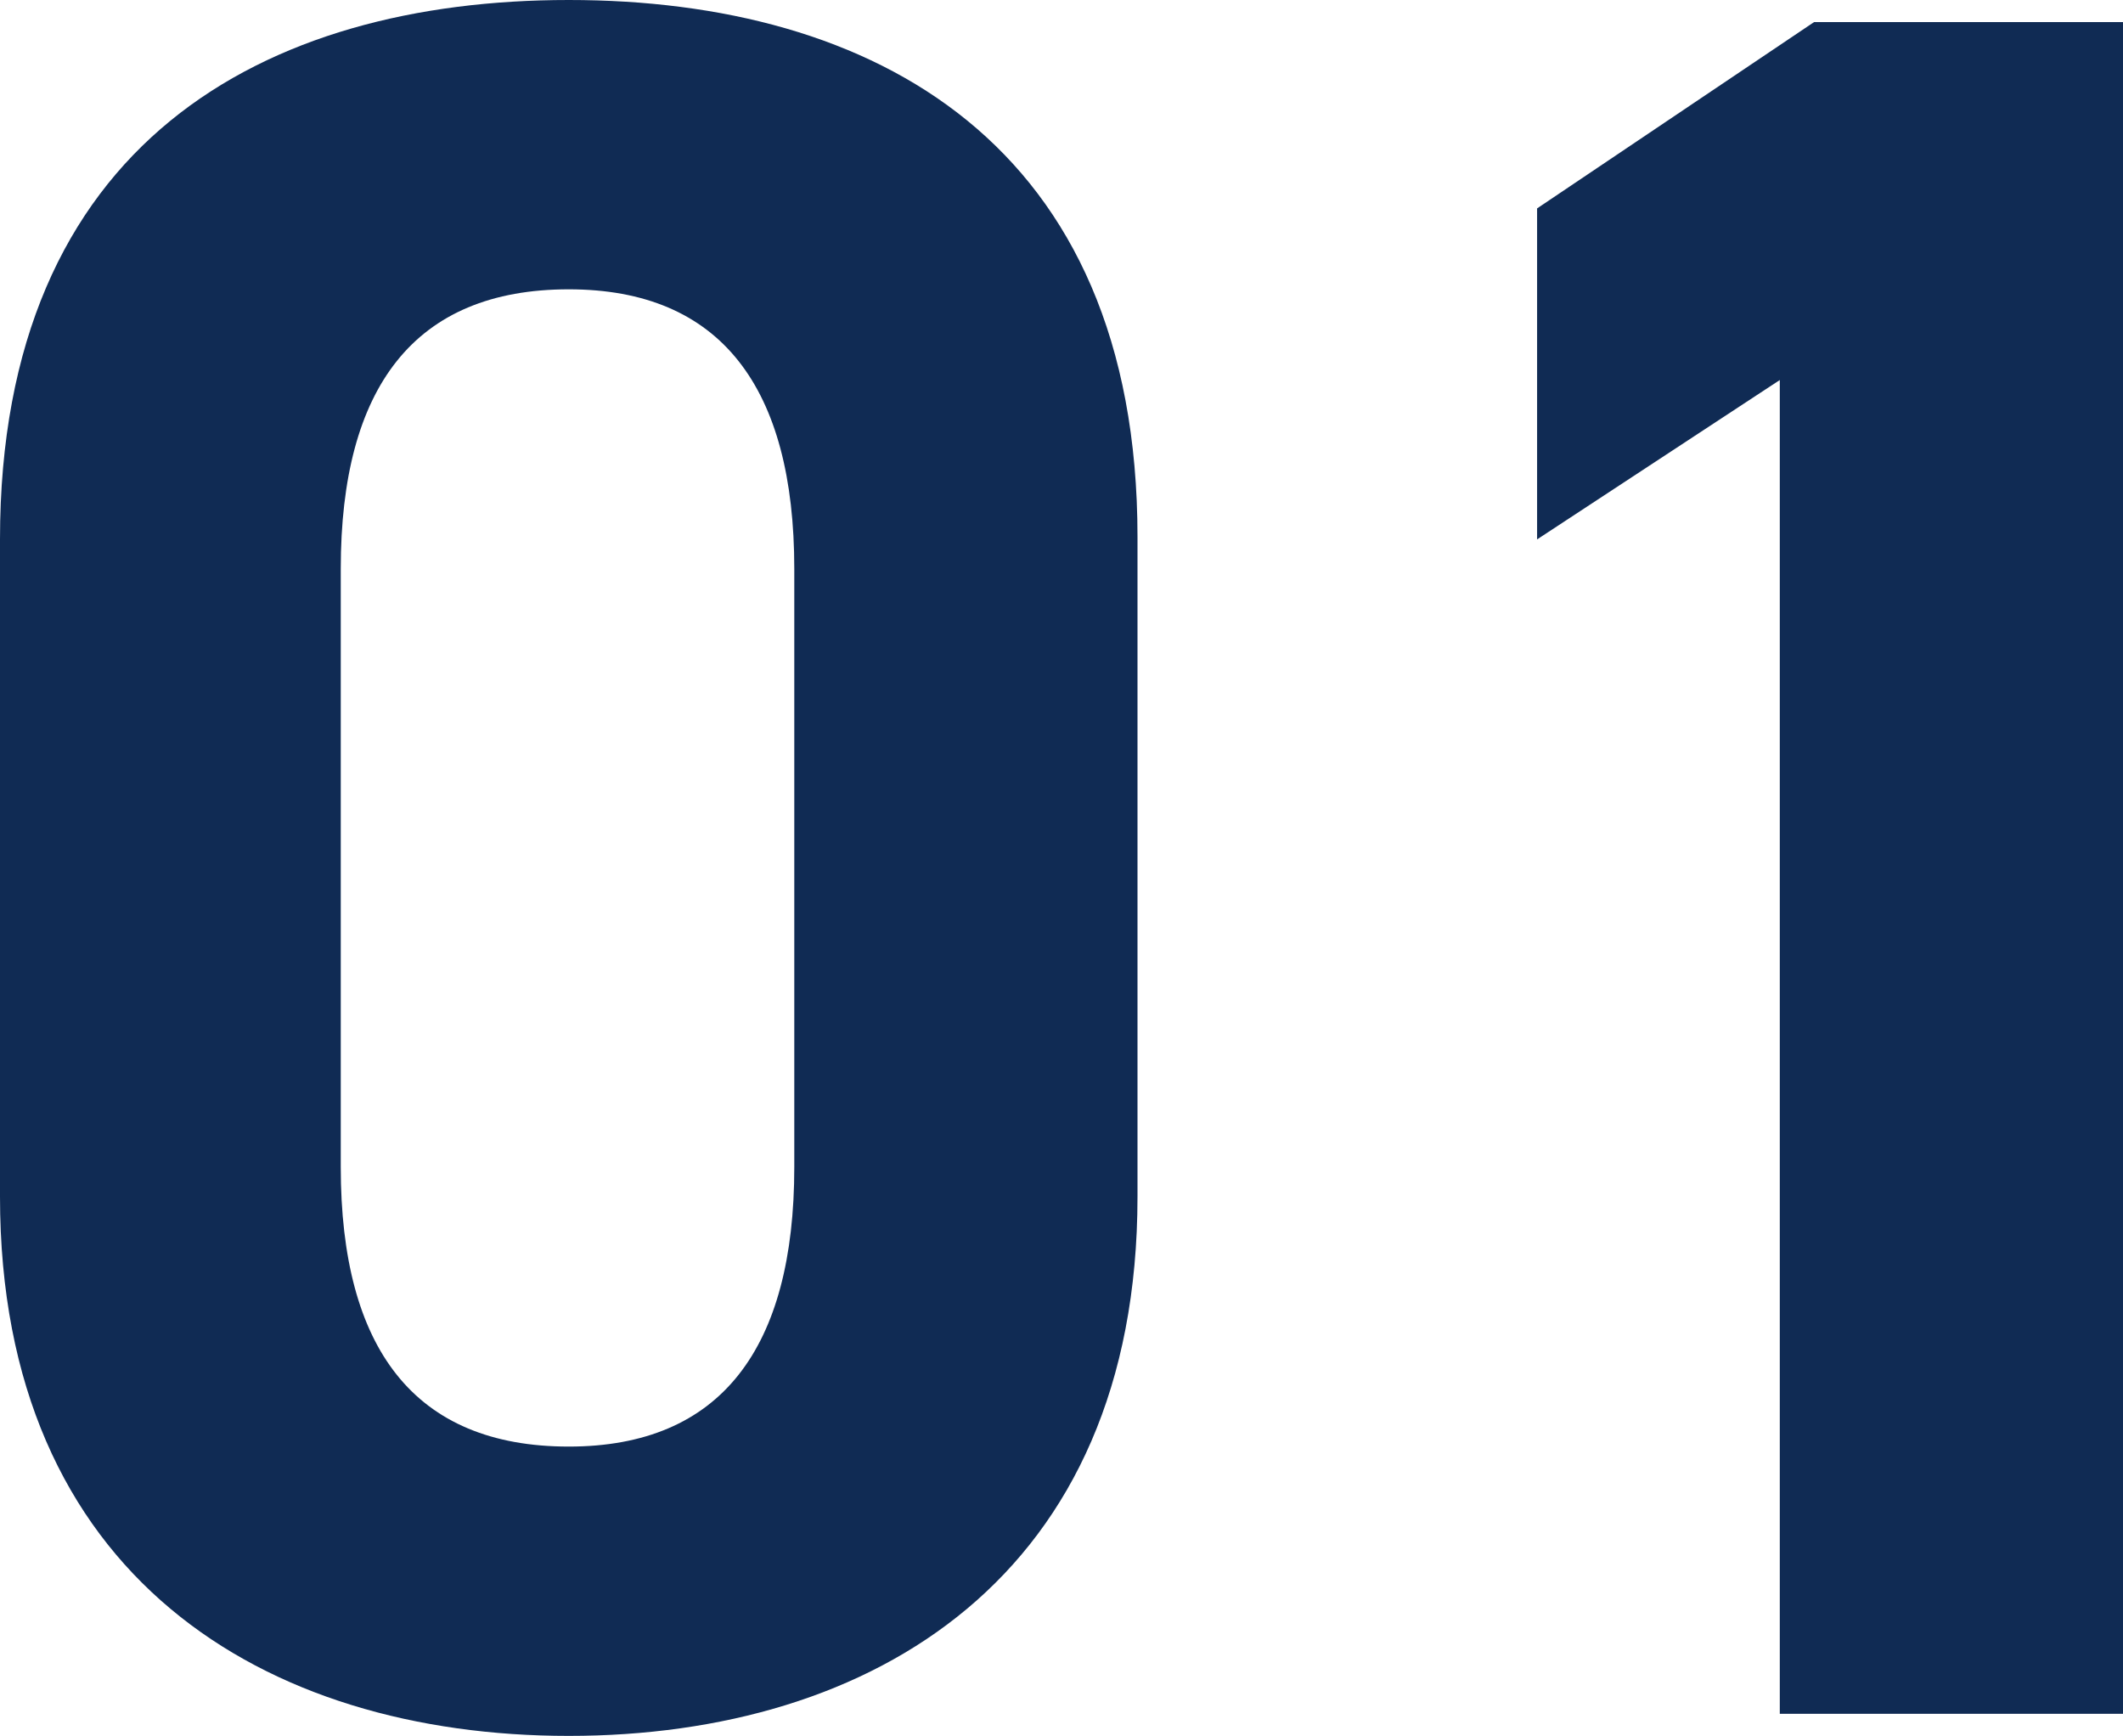 <svg xmlns="http://www.w3.org/2000/svg" width="51.96" height="42.48" viewBox="0 0 51.96 42.48">
  <path d="M30.12-28.8c0-9.66-6.48-13.14-13.92-13.14S2.28-38.46,2.28-28.74v16.08C2.28-3.36,8.76.54,16.2.54s13.92-3.9,13.92-13.2Zm-8.4.78v14.64c0,4.44-1.8,6.84-5.52,6.84-3.78,0-5.58-2.4-5.58-6.84V-28.02c0-4.44,1.8-6.84,5.58-6.84C19.92-34.86,21.72-32.46,21.72-28.02ZM54.24-41.4H46.68L39.9-36.84v8.1l5.94-3.9V0h8.4Z" transform="translate(-2.28 41.94)" fill="#102B54"/>
</svg>
